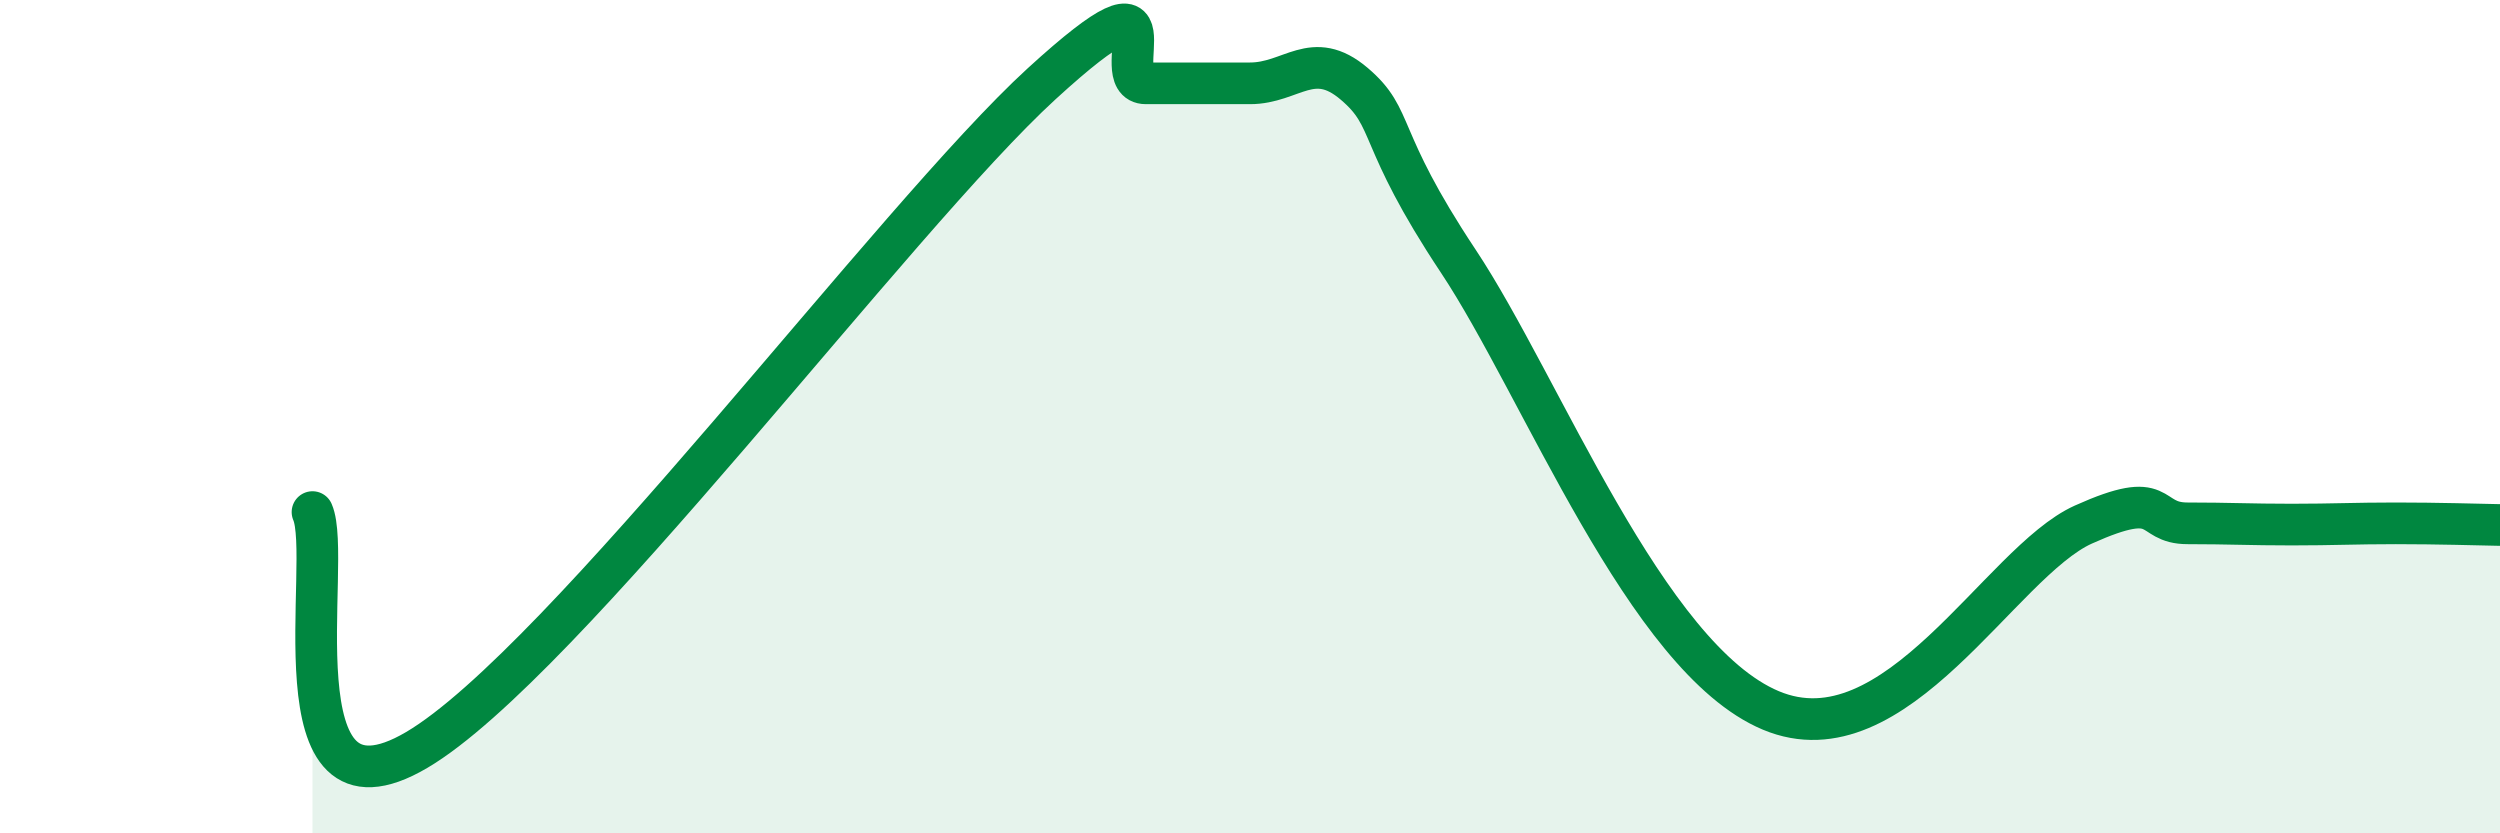
    <svg width="60" height="20" viewBox="0 0 60 20" xmlns="http://www.w3.org/2000/svg">
      <path
        d="M 7.5,12.29 C 8,13.43 6.5,20.06 10,18 C 13.5,15.94 21.5,5.21 25,2.01 C 28.5,-1.19 26.5,2 27.5,2 C 28.5,2 29,2 30,2 C 31,2 31.5,1.16 32.5,2.01 C 33.5,2.86 33,3.26 35,6.27 C 37,9.28 39.5,15.79 42.5,17.05 C 45.5,18.31 48,13.49 50,12.59 C 52,11.69 51.5,12.56 52.5,12.56 C 53.5,12.56 54,12.59 55,12.59 C 56,12.59 56.5,12.56 57.5,12.56 C 58.5,12.56 59.5,12.59 60,12.6L60 20L7.5 20Z"
        fill="#008740"
        opacity="0.1"
        stroke-linecap="round"
        stroke-linejoin="round"
      />
      <path
        d="M 7.5,12.29 C 8,13.43 6.5,20.06 10,18 C 13.5,15.94 21.5,5.21 25,2.01 C 28.5,-1.19 26.5,2 27.5,2 C 28.5,2 29,2 30,2 C 31,2 31.5,1.16 32.5,2.01 C 33.5,2.86 33,3.26 35,6.27 C 37,9.28 39.5,15.79 42.5,17.05 C 45.5,18.31 48,13.49 50,12.59 C 52,11.69 51.5,12.56 52.5,12.56 C 53.5,12.56 54,12.59 55,12.59 C 56,12.59 56.5,12.56 57.5,12.56 C 58.5,12.56 59.5,12.59 60,12.6"
        stroke="#008740"
        stroke-width="1"
        fill="none"
        stroke-linecap="round"
        stroke-linejoin="round"
      />
    </svg>
  